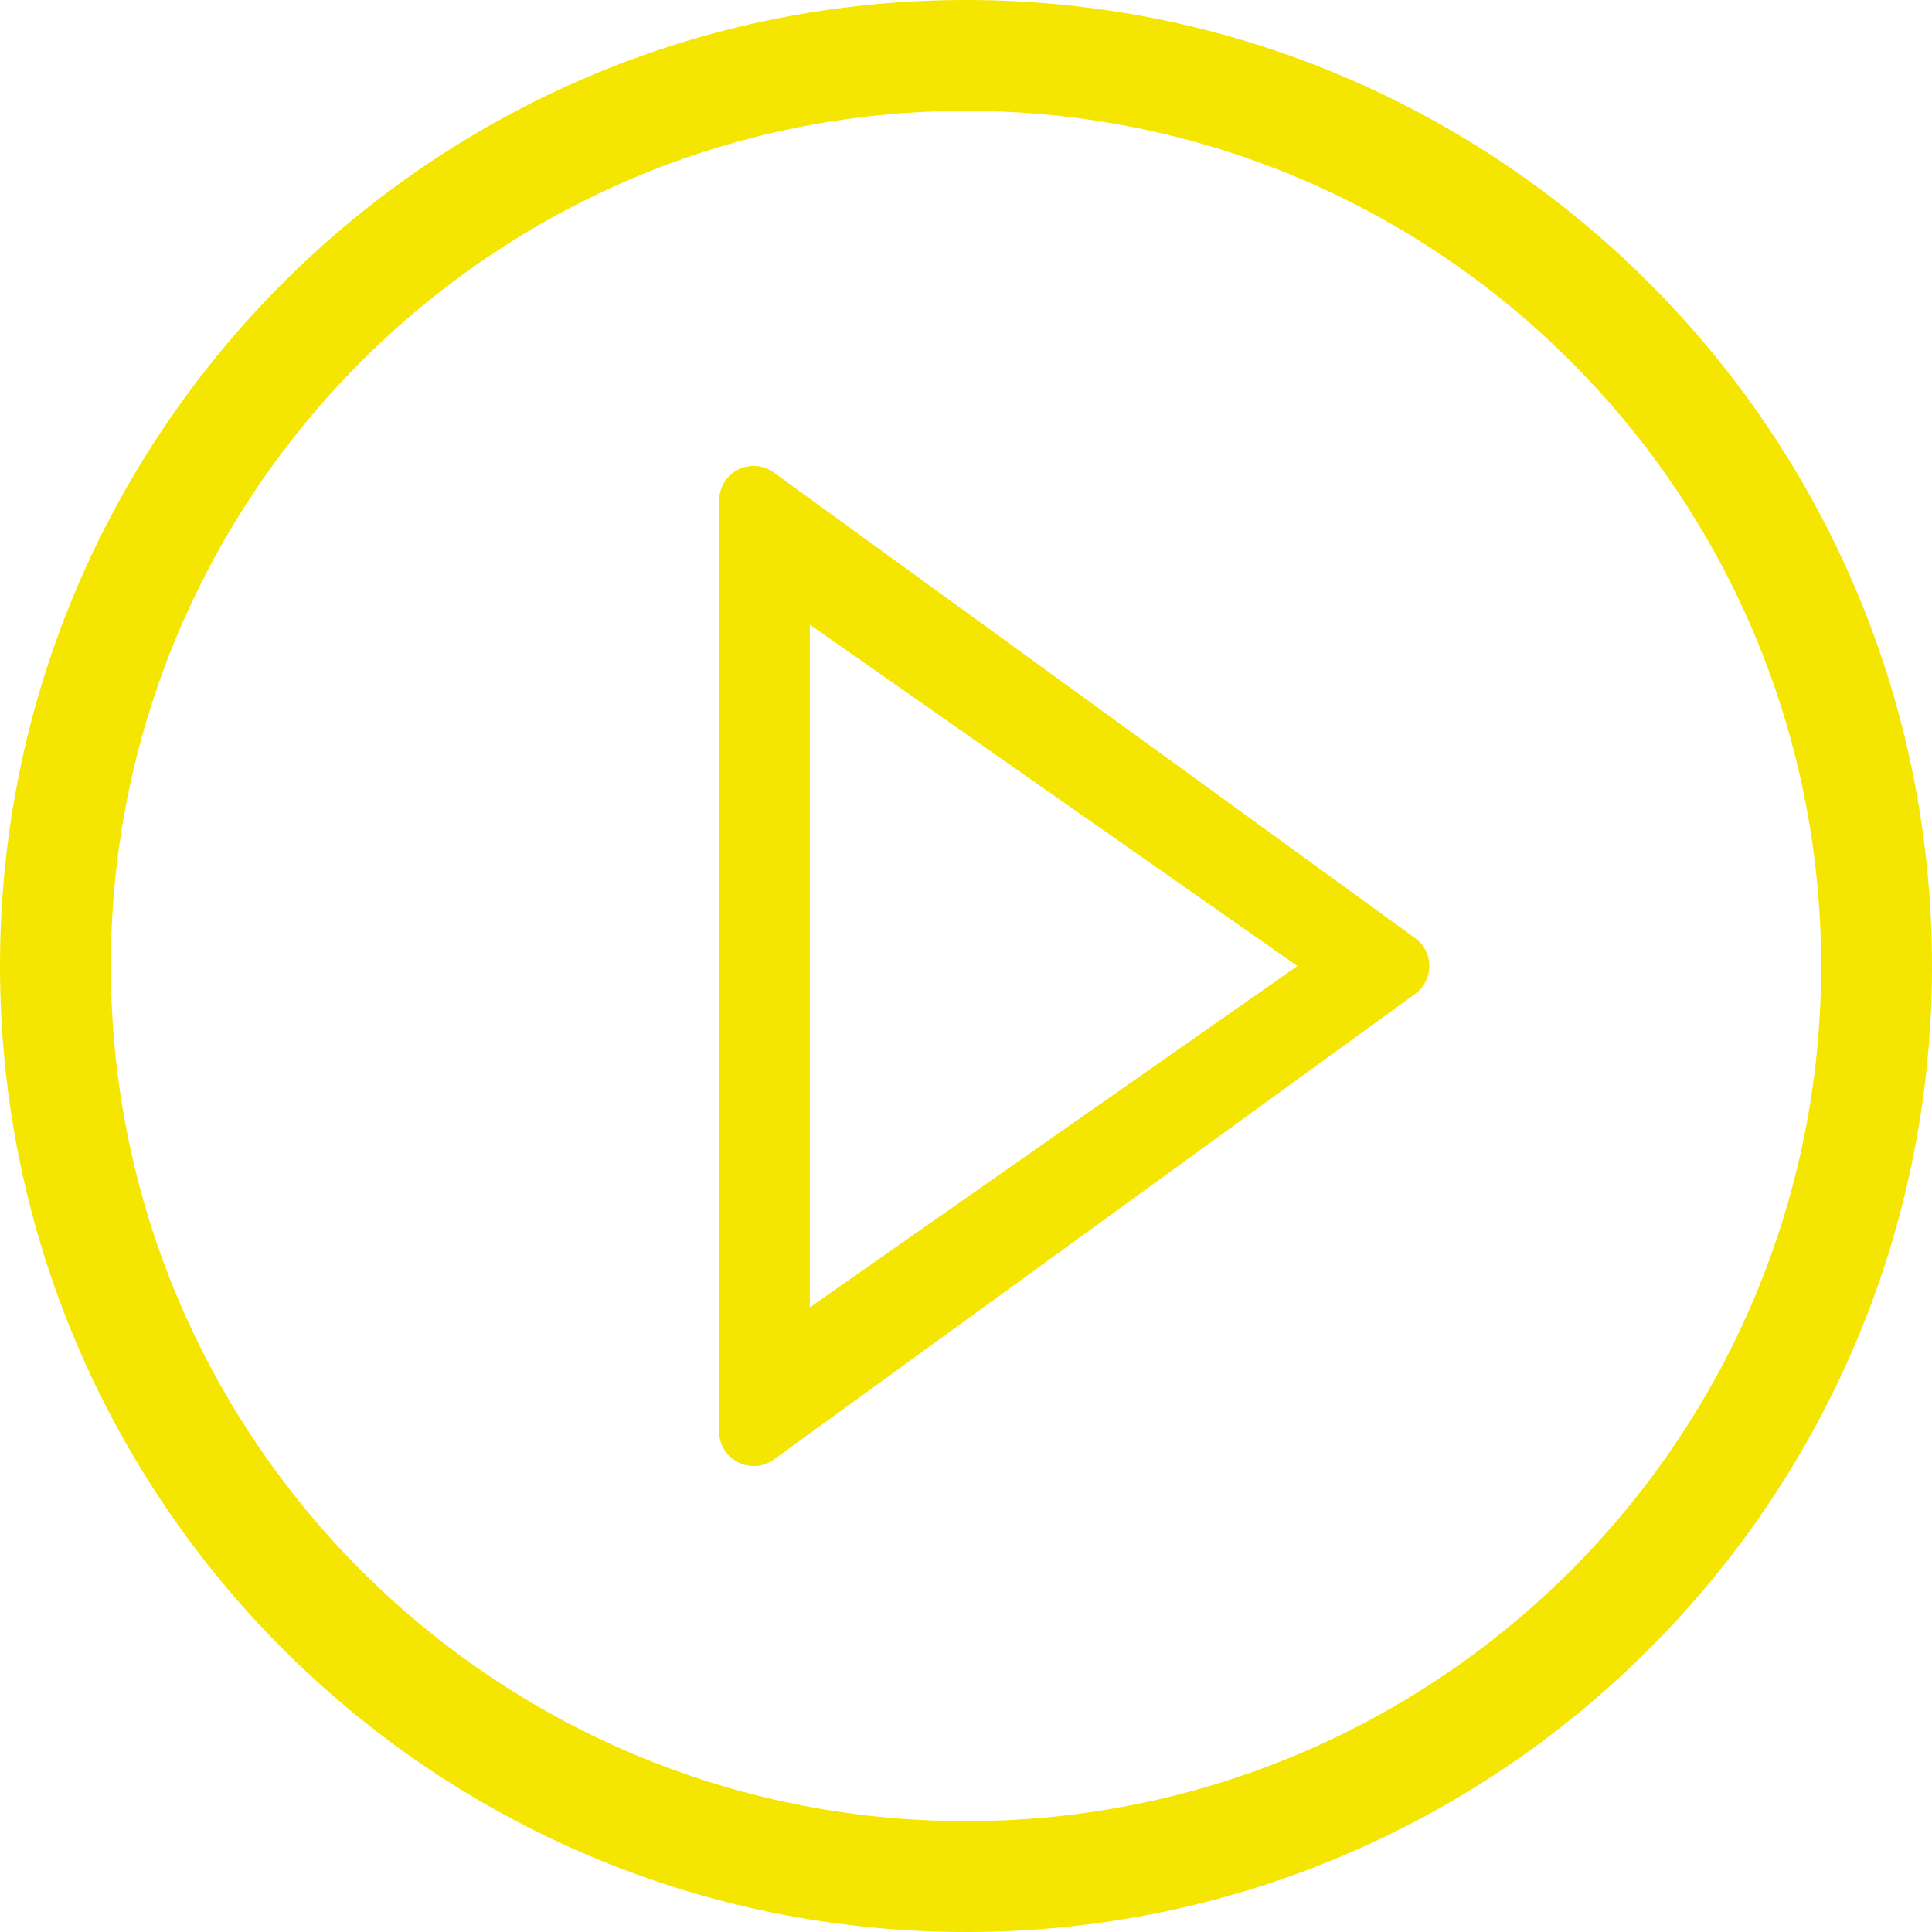 <?xml version="1.0" encoding="UTF-8"?> <svg xmlns="http://www.w3.org/2000/svg" width="122" height="122" viewBox="0 0 122 122" fill="none"> <path d="M118.5 61C118.5 92.756 92.756 118.5 61 118.5C29.244 118.5 3.5 92.756 3.5 61C3.5 29.244 29.244 3.5 61 3.5C92.756 3.5 118.5 29.244 118.5 61Z" stroke="#F4E600" stroke-width="7"></path> <path d="M89.356 59.236L48.873 29.842C48.548 29.604 48.164 29.461 47.763 29.428C47.361 29.396 46.959 29.476 46.6 29.658C46.242 29.841 45.941 30.12 45.731 30.464C45.522 30.808 45.412 31.203 45.414 31.605V90.394C45.414 92.186 47.438 93.197 48.873 92.158L89.356 62.764C89.635 62.562 89.863 62.297 90.02 61.991C90.177 61.684 90.258 61.344 90.258 61C90.258 60.656 90.177 60.316 90.02 60.009C89.863 59.703 89.635 59.438 89.356 59.236ZM51.137 82.557V39.443L81.928 61L51.137 82.557Z" fill="#F4E600"></path> </svg> 